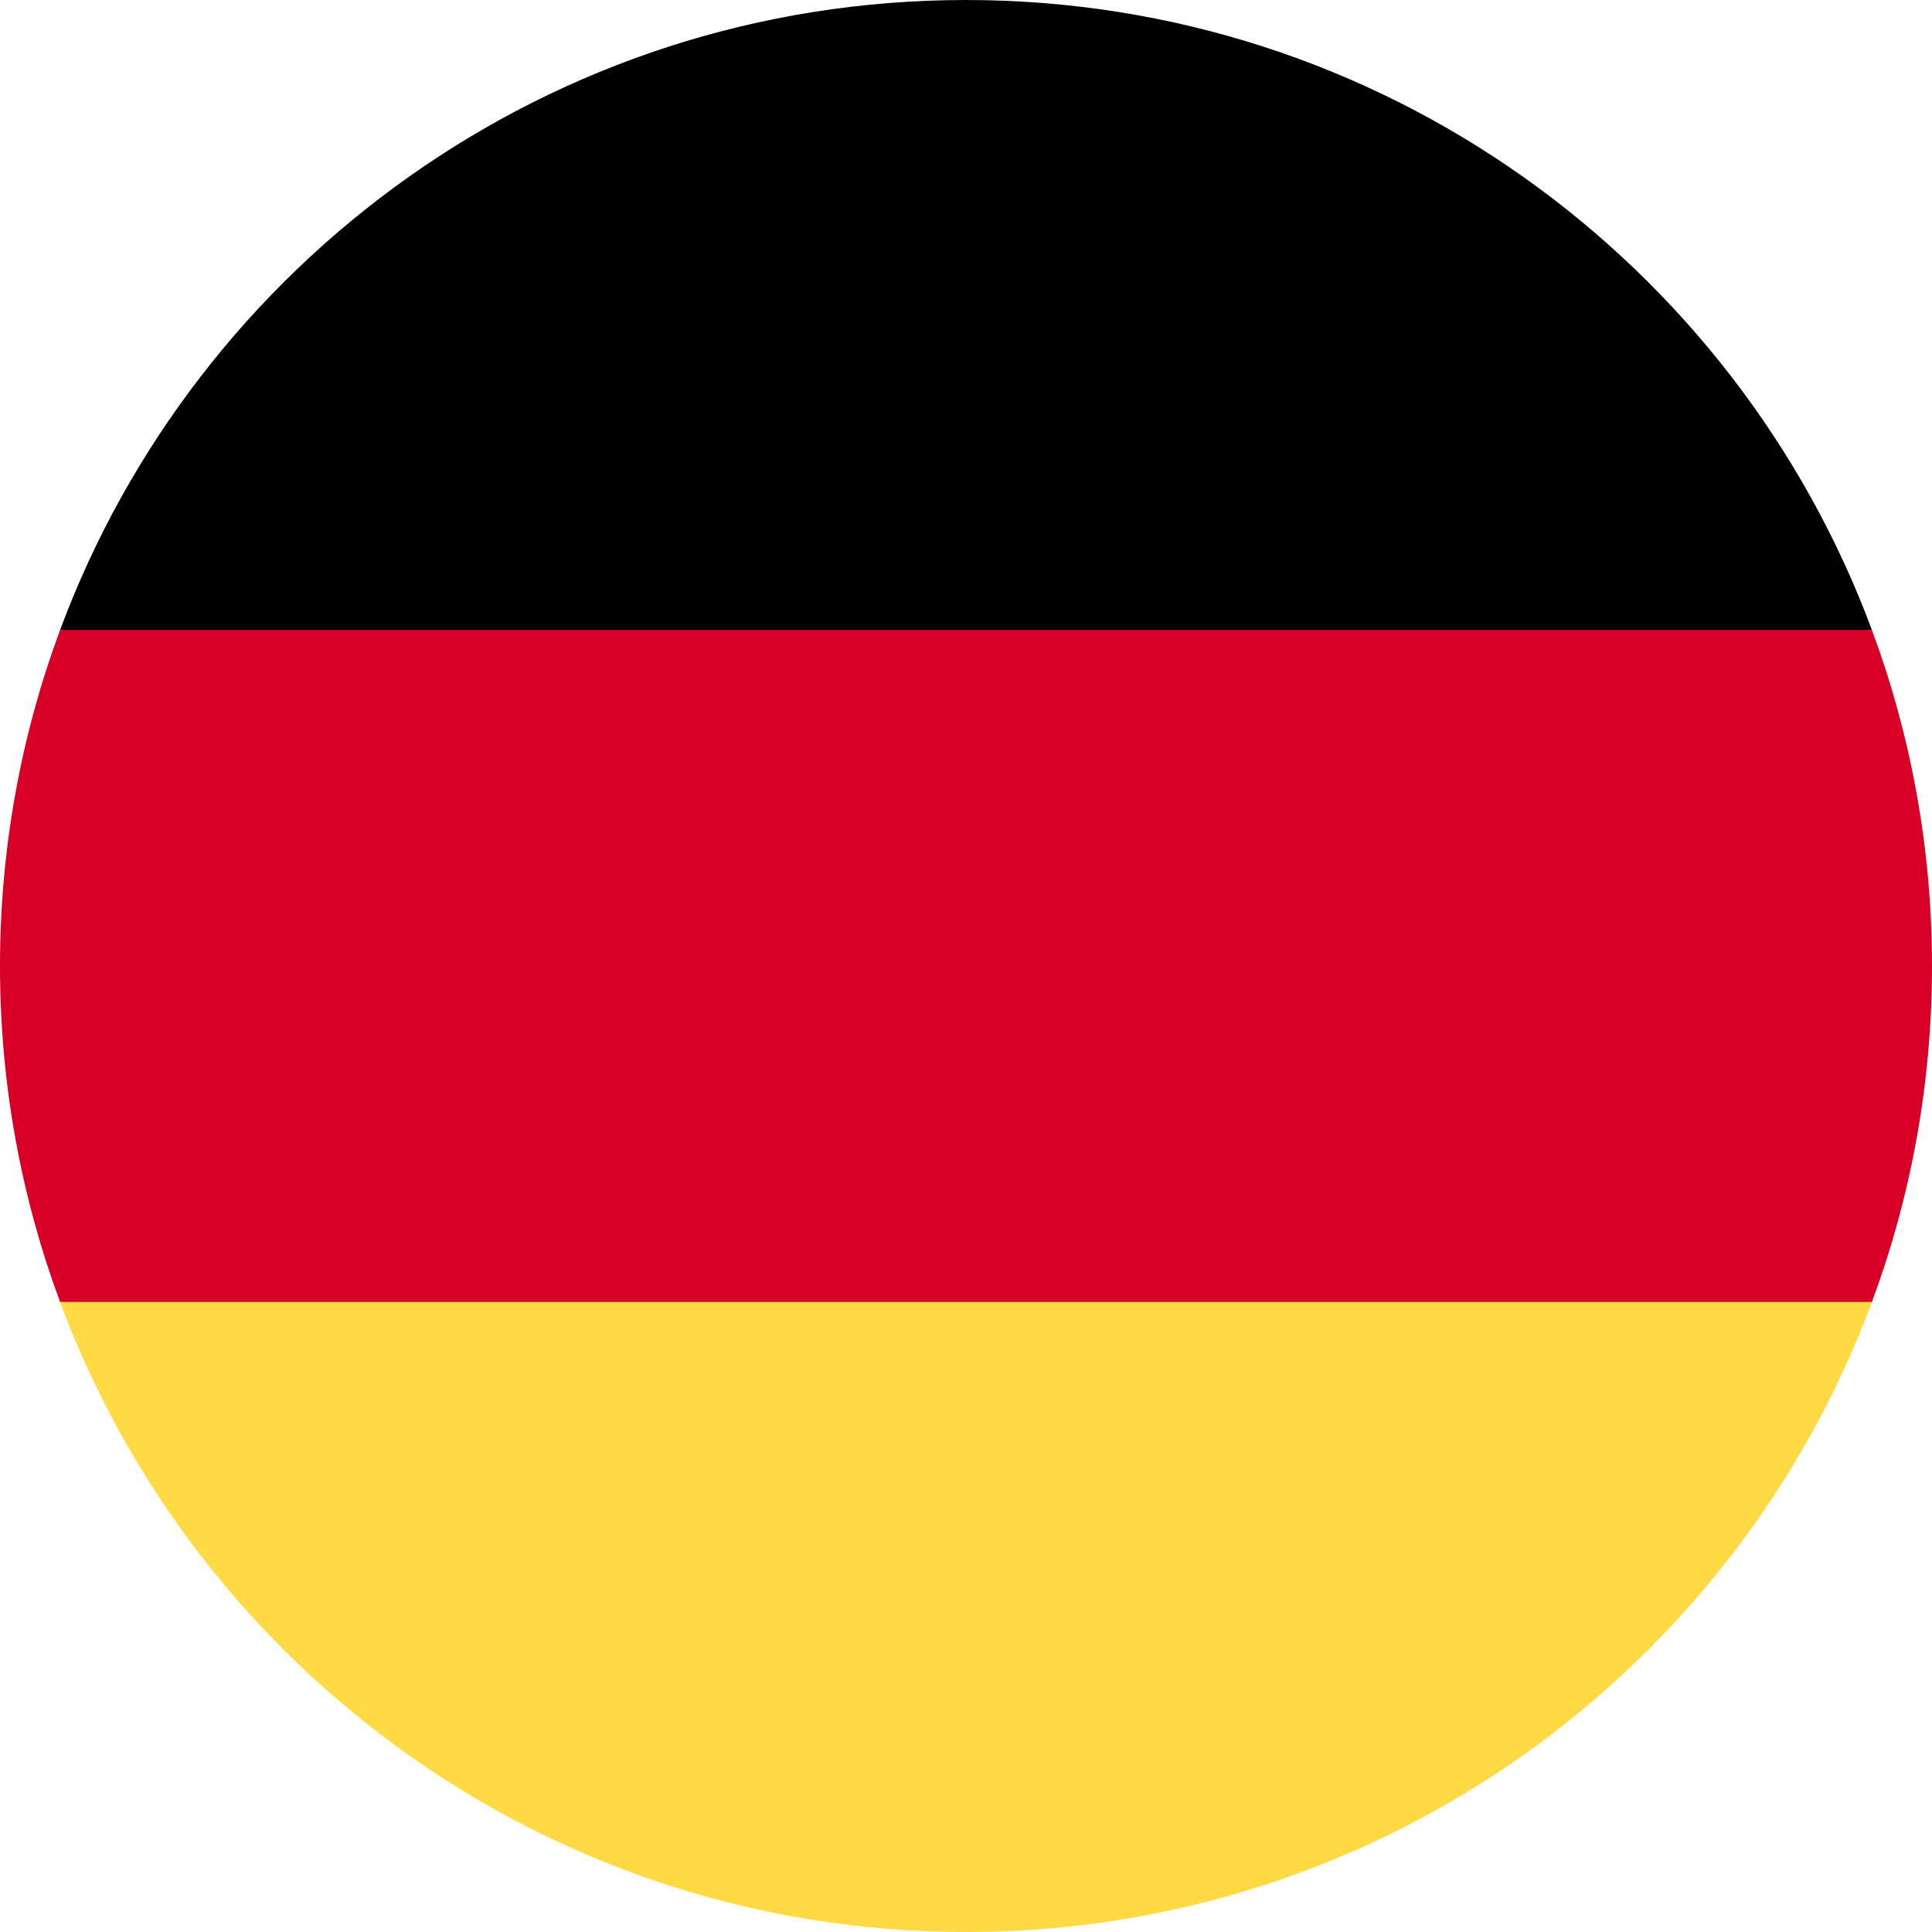 <svg width="256" height="256" viewBox="0 0 40 40" fill="none" xmlns="http://www.w3.org/2000/svg">
<g clip-path="url(#clip0_24_63347)">
<path d="M1.244 26.957C4.07 34.572 11.401 40 20 40C28.599 40 35.93 34.572 38.756 26.957L20 25.218L1.244 26.957Z" fill="#FFDA44"/>
<path d="M20 4.57764e-05C11.401 4.57764e-05 4.07 5.428 1.244 13.044L20 14.783L38.756 13.043C35.93 5.428 28.599 4.57764e-05 20 4.57764e-05Z" fill="black"/>
<path d="M1.244 13.043C0.44 15.21 0 17.554 0 20C0 22.446 0.44 24.79 1.244 26.956H38.756C39.56 24.79 40 22.446 40 20C40 17.554 39.56 15.21 38.756 13.043H1.244Z" fill="#D80027"/>
</g>
<defs>
<clipPath id="clip0_24_63347">
<rect width="40" height="40" fill="white"/>
</clipPath>
</defs>
</svg>
